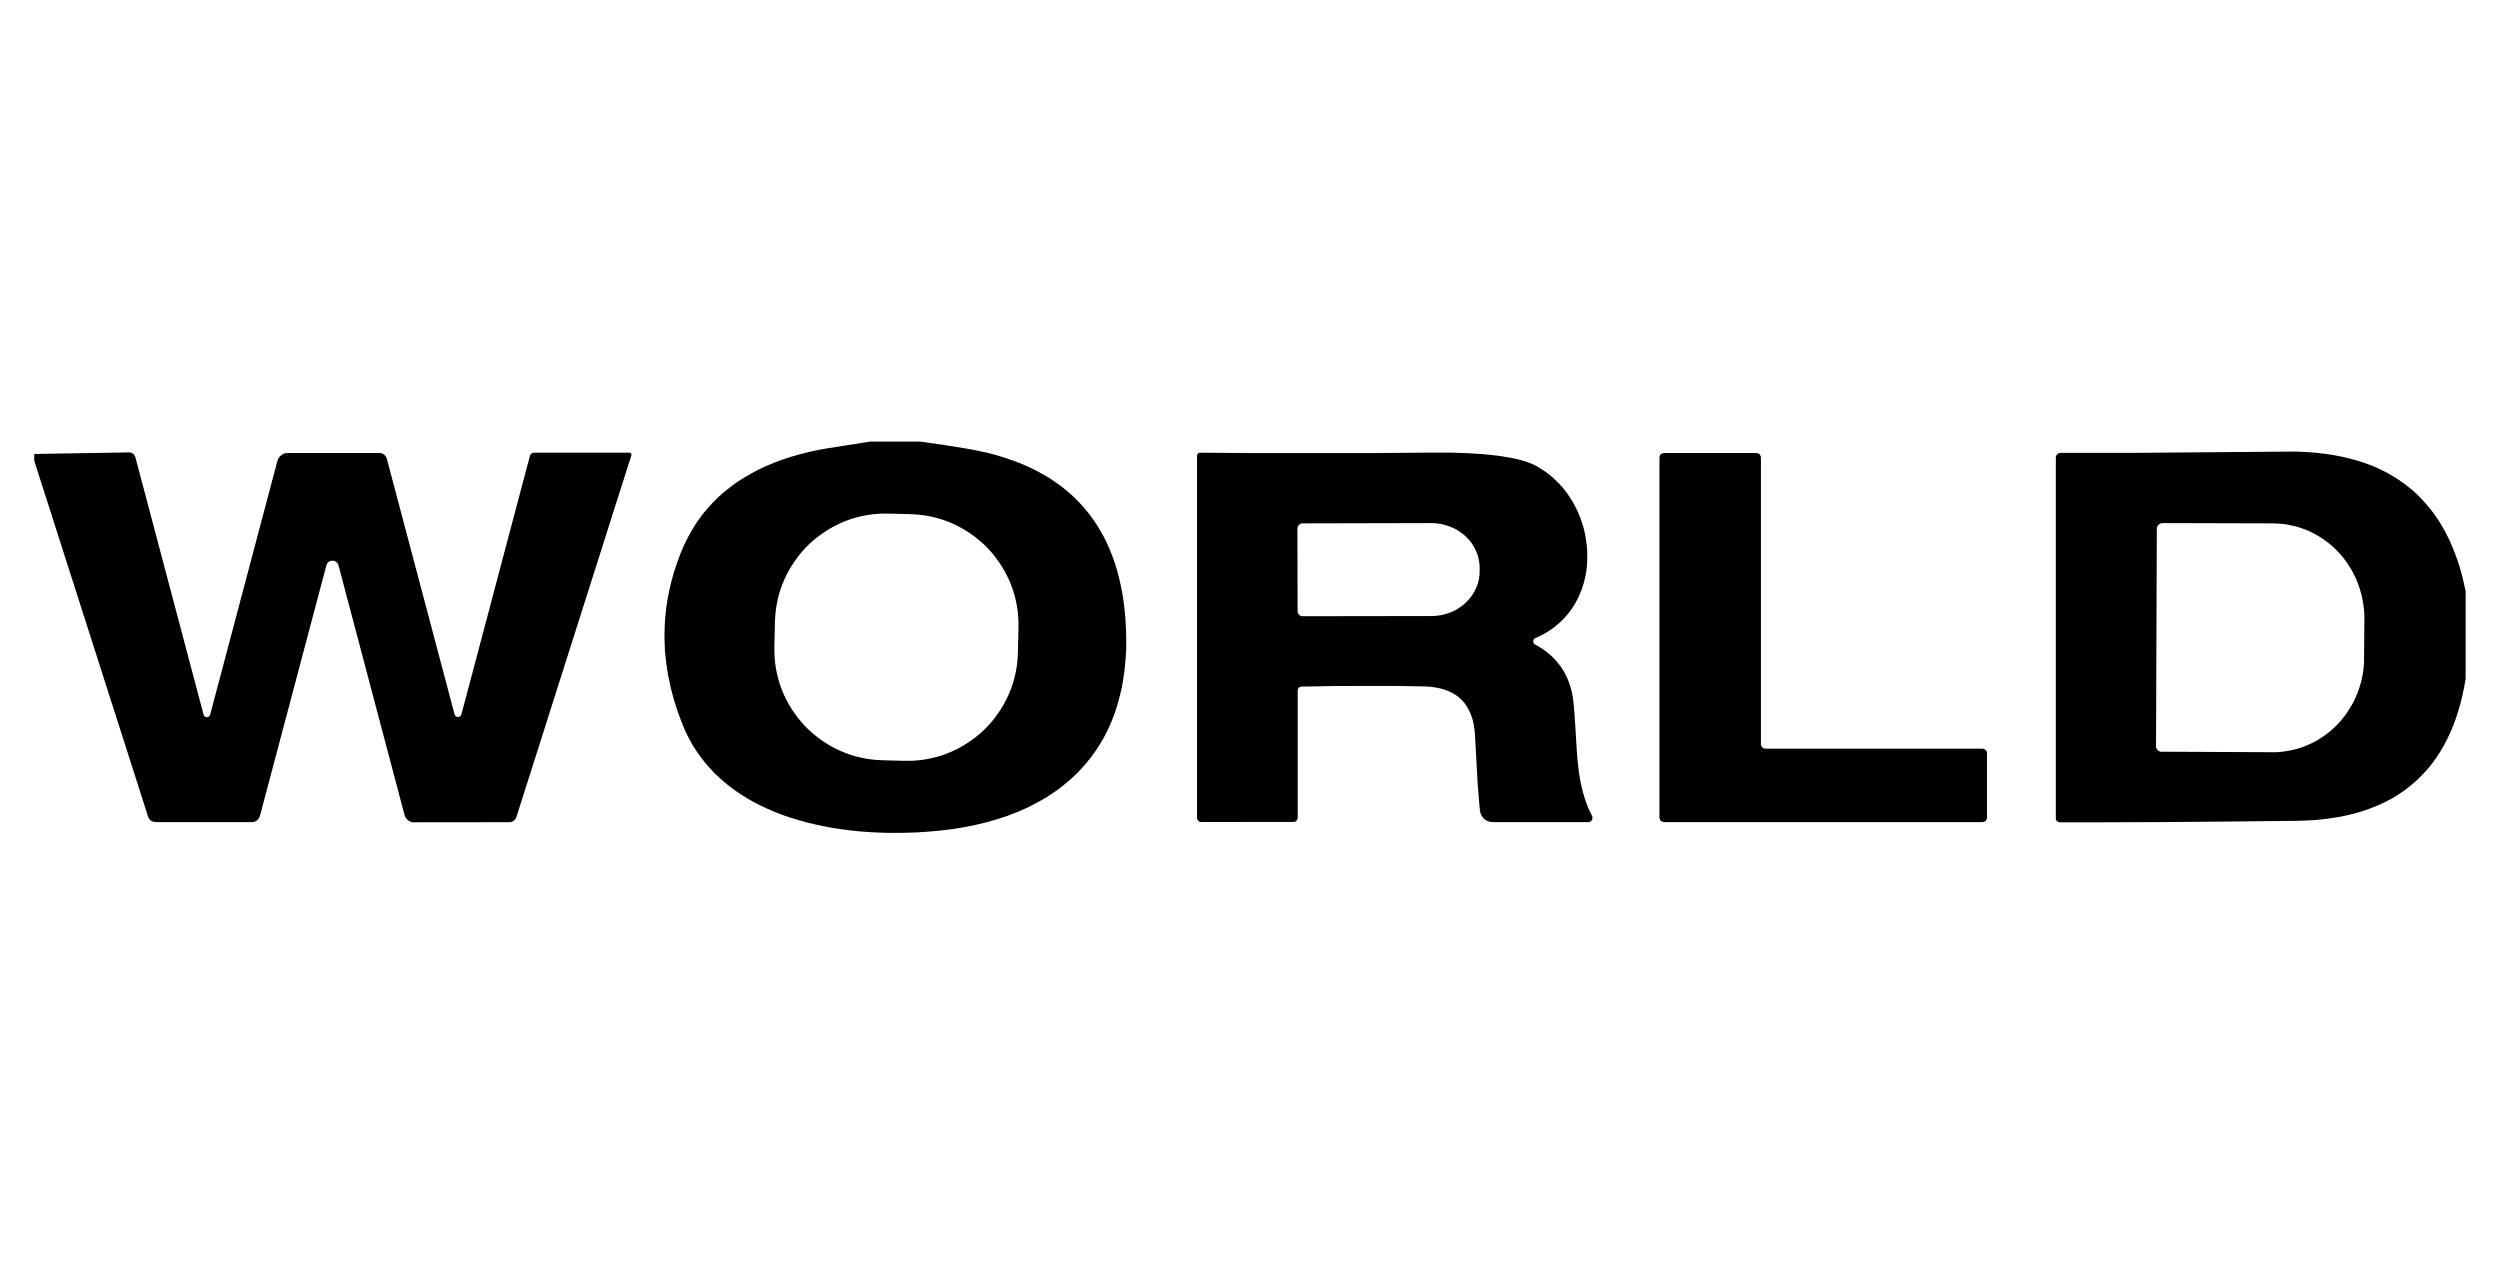 <svg width="255" height="130" viewBox="0 0 255 130" fill="none" xmlns="http://www.w3.org/2000/svg">
<path d="M93.865 45.045L96.325 45.395L98.705 45.775L99.655 45.955L100.585 46.155L101.485 46.385L102.345 46.645L103.185 46.925L103.995 47.225L104.775 47.565L105.525 47.915L106.245 48.305L106.945 48.705L107.605 49.145L108.245 49.605L108.845 50.085L109.425 50.595L109.975 51.135L110.495 51.695L110.945 52.245L111.385 52.815L111.795 53.405L112.175 54.025L112.535 54.655L112.865 55.315L113.175 56.005L113.455 56.705L113.715 57.435L113.945 58.185L114.145 58.955L114.325 59.745L114.485 60.565L114.615 61.405L114.715 62.265L114.795 63.145L114.855 64.215L114.875 65.255V66.285L114.805 67.275L114.715 68.245L114.585 69.195L114.425 70.125L114.215 71.015L113.975 71.895L113.705 72.735L113.385 73.565L113.035 74.365L112.645 75.135L112.215 75.875L111.755 76.585L111.255 77.275L110.625 78.045L109.955 78.775L109.225 79.465L108.455 80.115L107.645 80.725L106.785 81.295L105.865 81.825L104.915 82.315L103.915 82.765L102.875 83.175L101.785 83.535L100.655 83.865L99.485 84.145L98.285 84.385L97.035 84.585L95.745 84.735L94.735 84.825L93.715 84.895L92.695 84.935L91.685 84.955H90.685L89.685 84.925L88.695 84.875L87.725 84.805L86.765 84.705L85.835 84.585L84.905 84.445L84.005 84.275L83.125 84.085L82.265 83.885L81.425 83.645L80.605 83.395L79.815 83.125L79.065 82.835L78.325 82.515L77.605 82.185L76.925 81.835L76.255 81.455L75.625 81.065L75.005 80.645L74.425 80.215L73.865 79.765L73.325 79.285L72.815 78.795L72.345 78.285L71.885 77.755L71.465 77.215L71.065 76.645L70.665 76.025L70.305 75.375L69.965 74.705L69.665 74.015L69.175 72.735L68.765 71.465L68.425 70.195L68.155 68.925L67.955 67.655L67.825 66.395L67.775 65.135L67.795 63.885L67.855 62.955L67.955 62.025L68.095 61.105L68.275 60.175L68.495 59.255L68.755 58.335L69.055 57.425L69.395 56.505L69.655 55.865L69.945 55.255L70.255 54.655L70.575 54.075L70.925 53.505L71.295 52.965L71.695 52.435L72.105 51.925L72.645 51.335L73.205 50.765L73.805 50.225L74.445 49.715L75.105 49.225L75.805 48.775L76.535 48.345L77.295 47.935L78.085 47.565L78.905 47.215L79.765 46.895L80.655 46.605L81.575 46.335L82.535 46.095L83.515 45.885L84.535 45.705L88.735 45.045H93.865ZM103.885 64.015V63.455L103.855 62.905L103.805 62.355L103.725 61.805L103.615 61.265L103.485 60.725L103.325 60.195L103.135 59.675L102.925 59.165L102.685 58.665L102.425 58.175L102.135 57.695L101.825 57.235L101.495 56.785L101.145 56.355L100.775 55.945L100.385 55.555L99.975 55.185L99.545 54.835L99.095 54.505L98.635 54.195L98.155 53.905L97.665 53.645L97.165 53.405L96.655 53.195L96.135 53.005L95.605 52.845L95.065 52.715L94.525 52.605L93.975 52.525L93.425 52.475L92.875 52.445L90.615 52.385H90.055L89.505 52.415L88.955 52.465L88.405 52.545L87.865 52.655L87.325 52.785L86.795 52.945L86.275 53.135L85.765 53.345L85.265 53.585L84.775 53.845L84.295 54.135L83.835 54.445L83.385 54.775L82.955 55.125L82.545 55.495L82.155 55.885L81.785 56.295L81.435 56.725L81.105 57.175L80.795 57.635L80.505 58.115L80.245 58.605L80.005 59.105L79.795 59.615L79.605 60.135L79.445 60.665L79.315 61.205L79.205 61.745L79.125 62.295L79.075 62.845L79.045 63.395L78.985 65.975V66.535L79.015 67.085L79.065 67.635L79.145 68.185L79.255 68.725L79.385 69.265L79.545 69.795L79.735 70.315L79.945 70.825L80.185 71.325L80.445 71.815L80.735 72.295L81.045 72.755L81.375 73.205L81.725 73.635L82.095 74.045L82.485 74.435L82.895 74.805L83.325 75.155L83.775 75.485L84.235 75.795L84.715 76.085L85.205 76.345L85.705 76.585L86.215 76.795L86.735 76.985L87.265 77.145L87.805 77.275L88.345 77.385L88.895 77.465L89.445 77.515L89.995 77.545L92.255 77.605H92.815L93.365 77.575L93.915 77.525L94.465 77.445L95.005 77.335L95.545 77.205L96.075 77.045L96.595 76.855L97.105 76.645L97.605 76.405L98.095 76.145L98.575 75.855L99.035 75.545L99.485 75.215L99.915 74.865L100.325 74.495L100.715 74.105L101.085 73.695L101.435 73.265L101.765 72.815L102.075 72.355L102.365 71.875L102.625 71.385L102.865 70.885L103.075 70.375L103.265 69.855L103.425 69.325L103.555 68.785L103.665 68.245L103.745 67.695L103.795 67.145L103.825 66.595L103.885 64.015Z" fill="black"/>
<path d="M3.495 47.005V46.305L13.175 46.145L13.385 46.175L13.575 46.275L13.715 46.435L13.805 46.625L20.765 72.895L20.795 72.975L20.855 73.055L20.925 73.105L21.005 73.145H21.185L21.275 73.105L21.345 73.055L21.405 72.975L21.435 72.895L28.295 47.015L28.355 46.845L28.445 46.685L28.555 46.545L28.695 46.425L28.845 46.325L29.015 46.255L29.195 46.205H38.825L38.945 46.245L39.065 46.295L39.175 46.365L39.265 46.455L39.345 46.555L39.415 46.665L39.455 46.785L46.365 72.865L46.415 72.975L46.495 73.055L46.595 73.115L46.715 73.135L46.835 73.115L46.935 73.055L47.015 72.975L47.065 72.865L54.055 46.485L54.105 46.365L54.205 46.265L54.325 46.195L54.455 46.175H64.215L64.295 46.195L64.365 46.245L64.405 46.315V46.425L52.685 83.305L52.635 83.425L52.575 83.535L52.485 83.635L52.395 83.715L52.285 83.785L52.165 83.835L52.045 83.865H51.915L42.225 83.875H42.065L41.905 83.825L41.755 83.755L41.625 83.665L41.505 83.555L41.395 83.435L41.325 83.285L41.265 83.135L34.525 57.655L34.465 57.505L34.365 57.365L34.225 57.265L34.075 57.205L33.905 57.185L33.745 57.205L33.595 57.265L33.455 57.365L33.355 57.505L33.295 57.655L26.515 83.215L26.465 83.345L26.395 83.475L26.305 83.585L26.205 83.685L26.085 83.765L25.945 83.815L25.805 83.855H15.875L15.625 83.815L15.395 83.705L15.215 83.525L15.155 83.415L15.105 83.295L3.495 47.005Z" fill="black"/>
<path d="M122.525 83.855L122.365 83.825L122.225 83.725L122.125 83.585L122.095 83.425V46.485L122.115 46.365L122.185 46.265L122.295 46.195L122.415 46.175L127.885 46.215H139.685L146.025 46.165H147.955L149.725 46.225L151.315 46.325L152.735 46.475L153.985 46.675L154.555 46.785L155.075 46.915L155.545 47.055L155.985 47.205L156.375 47.365L156.725 47.545L156.915 47.655L157.385 47.945L157.825 48.255L158.265 48.605L158.665 48.975L159.065 49.375L159.435 49.785L159.785 50.235L160.105 50.695L160.415 51.185L160.685 51.685L160.945 52.215L161.165 52.745L161.355 53.295L161.525 53.855L161.665 54.425L161.765 54.995L161.845 55.575L161.895 56.155V57.305L161.855 57.875L161.775 58.445L161.665 58.995L161.525 59.535L161.355 60.055L161.155 60.565L160.935 61.055L160.675 61.535L160.395 61.985L160.095 62.415L159.765 62.815L159.405 63.205L159.105 63.495L158.785 63.765L158.465 64.025L158.125 64.265L157.765 64.495L157.395 64.705L157.015 64.895L156.615 65.075L156.535 65.115L156.475 65.175L156.425 65.255L156.395 65.335V65.505L156.425 65.585L156.475 65.655L156.575 65.735L156.975 65.965L157.355 66.205L157.715 66.465L158.045 66.735L158.365 67.025L158.655 67.325L158.925 67.645L159.185 67.975L159.435 68.355L159.665 68.765L159.865 69.185L160.035 69.615L160.185 70.075L160.315 70.555L160.415 71.045L160.485 71.555L160.605 72.895L160.725 74.775L160.825 76.475L160.925 77.715L161.055 78.825L161.225 79.815L161.445 80.755L161.705 81.635L162.015 82.455L162.385 83.215L162.425 83.305V83.505L162.395 83.605L162.345 83.685L162.275 83.765L162.195 83.815L162.105 83.855H152.255L152.015 83.835L151.785 83.765L151.575 83.665L151.385 83.525L151.225 83.345L151.095 83.145L151.005 82.925L150.955 82.695L150.845 81.495L150.715 79.825L150.455 75.065L150.405 74.465L150.325 73.915L150.205 73.395L150.045 72.905L149.845 72.465L149.615 72.055L149.355 71.685L149.045 71.345L148.705 71.045L148.325 70.785L147.905 70.565L147.455 70.375L146.965 70.235L146.435 70.125L145.865 70.045L145.265 70.015L142.335 69.965H139.275L136.075 69.975L132.745 70.035L132.595 70.065L132.475 70.155L132.395 70.275L132.365 70.425V83.395L132.345 83.525L132.295 83.645L132.215 83.725L132.125 83.795L132.025 83.835H131.915L122.535 83.845L122.525 83.855ZM132.335 53.915L132.355 62.335V62.435L132.395 62.535L132.445 62.625L132.505 62.705L132.585 62.775L132.685 62.825L132.775 62.855H132.885L146.015 62.835L146.495 62.815L146.975 62.745L147.445 62.635L147.895 62.485L148.335 62.295L148.745 62.065L149.135 61.795L149.485 61.495L149.815 61.155L150.105 60.795L150.345 60.415L150.555 60.005L150.715 59.585L150.835 59.155L150.905 58.705L150.925 58.255V57.915L150.905 57.475L150.825 57.025L150.715 56.595L150.545 56.175L150.335 55.765L150.095 55.385L149.805 55.025L149.475 54.685L149.115 54.385L148.735 54.125L148.315 53.895L147.885 53.705L147.425 53.555L146.955 53.445L146.475 53.375L145.995 53.355L132.865 53.385H132.815L132.635 53.435L132.475 53.555L132.375 53.715L132.335 53.915Z" fill="black"/>
<path d="M251.495 60.375V69.225L251.345 70.075L251.175 70.895L250.985 71.685L250.765 72.455L250.525 73.205L250.265 73.925L249.975 74.615L249.665 75.285L249.335 75.925L248.985 76.545L248.605 77.135L248.205 77.705L247.785 78.245L247.335 78.755L246.865 79.245L246.375 79.715L245.815 80.185L245.235 80.635L244.625 81.045L243.985 81.435L243.315 81.785L242.625 82.115L241.905 82.405L241.165 82.675L240.385 82.915L239.585 83.115L238.765 83.295L237.905 83.435L237.025 83.555L236.125 83.645L235.185 83.695L234.225 83.725L226.605 83.805L220.045 83.855L214.535 83.875H210.085L209.965 83.845L209.845 83.785L209.785 83.725L209.725 83.645L209.695 83.555V46.665L209.735 46.475L209.845 46.325L209.995 46.225L210.185 46.195H217.275L233.235 46.065H234.245L235.225 46.105L236.185 46.175L237.115 46.285L238.015 46.415L238.885 46.585L239.725 46.785L240.545 47.015L241.335 47.275L242.095 47.565L242.825 47.895L243.535 48.255L244.205 48.645L244.855 49.065L245.475 49.525L246.075 50.005L246.575 50.465L247.055 50.955L247.515 51.465L247.955 51.995L248.375 52.555L248.765 53.135L249.135 53.745L249.485 54.385L249.815 55.045L250.125 55.735L250.405 56.445L250.675 57.175L250.915 57.935L251.135 58.725L251.325 59.535L251.505 60.375H251.495ZM219.995 53.935L219.915 76.095V76.215L219.965 76.325L220.015 76.425L220.085 76.515L220.175 76.585L220.275 76.645L220.385 76.675H220.505L231.785 76.725H232.245L232.695 76.685L233.155 76.625L233.605 76.545L234.055 76.445L234.495 76.325L234.925 76.175L235.355 76.005L235.775 75.815L236.185 75.605L236.585 75.365L236.975 75.115L237.345 74.845L237.715 74.555L238.055 74.245L238.395 73.915L238.705 73.575L239.005 73.215L239.295 72.835L239.555 72.445L239.805 72.045L240.035 71.635L240.235 71.215L240.425 70.775L240.595 70.335L240.735 69.885L240.865 69.425L240.965 68.965L241.045 68.495L241.095 68.025L241.135 67.545V67.075L241.165 63.115V62.635L241.125 62.165L241.065 61.685L240.985 61.225L240.895 60.755L240.765 60.295L240.625 59.845L240.465 59.405L240.285 58.965L240.075 58.545L239.855 58.125L239.605 57.725L239.345 57.335L239.065 56.955L238.765 56.595L238.455 56.255L238.125 55.925L237.775 55.605L237.415 55.315L237.045 55.045L236.655 54.785L236.255 54.545L235.855 54.335L235.435 54.135L235.005 53.965L234.575 53.815L234.135 53.685L233.685 53.585L233.235 53.495L232.785 53.435L232.325 53.405L231.865 53.385L220.585 53.355L220.385 53.385L220.215 53.485L220.075 53.635L220.005 53.825V53.935H219.995Z" fill="black"/>
<path d="M179.615 46.665V75.905L179.645 76.075L179.735 76.215L179.875 76.315L180.035 76.365H202.215L202.395 76.405L202.545 76.505L202.645 76.645L202.675 76.825V83.395L202.635 83.575L202.545 83.725L202.395 83.815L202.215 83.855H169.725L169.545 83.815L169.395 83.725L169.305 83.575L169.265 83.395V46.665L169.305 46.485L169.395 46.335L169.545 46.245L169.725 46.205H179.155L179.335 46.245L179.485 46.335L179.575 46.485L179.615 46.665Z" fill="black"/>
</svg>
